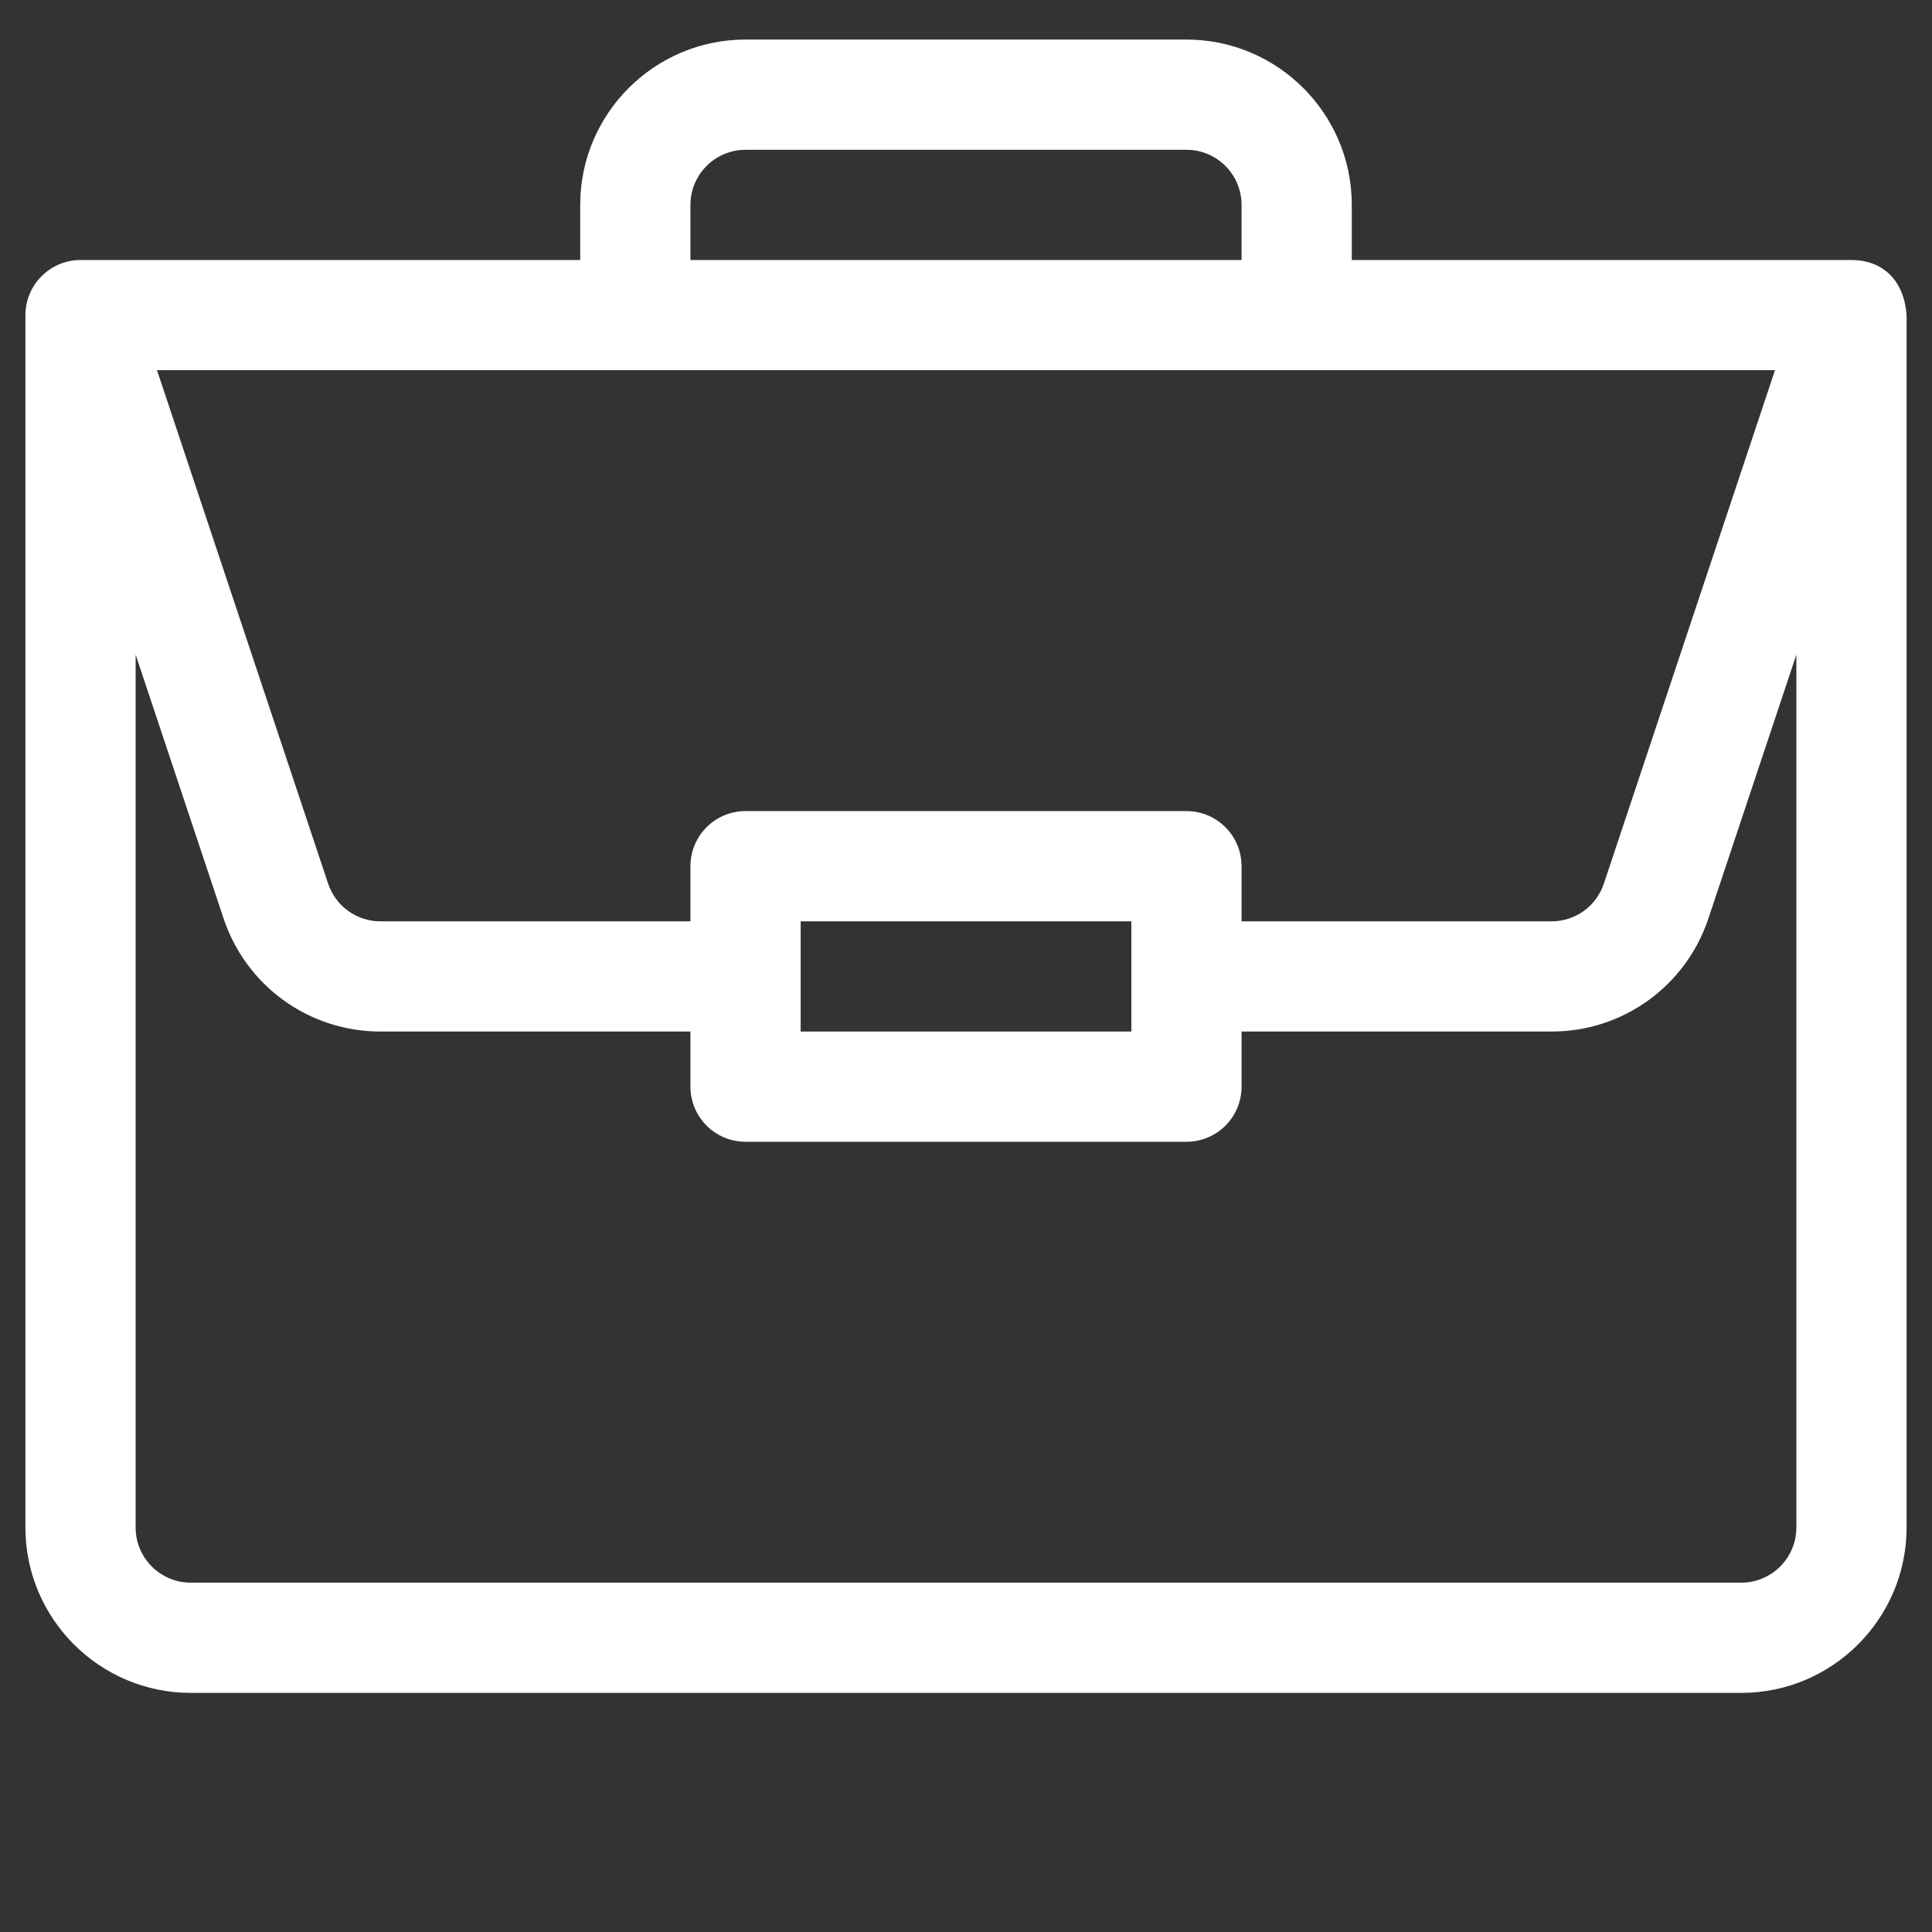 <svg xmlns="http://www.w3.org/2000/svg" width="38" height="38" viewBox="0 0 38 38" fill="none"><rect x="0" y="0" width="38" height="38" fill="#333333" stroke="none"/><g clip-path="url(#clip0_259_10380)"><path d="M36.423 5.114C36.421 5.114 36.418 5.114 36.416 5.114H26.588V4.03C26.588 2.236 25.129 0.778 23.336 0.778H14.664C12.871 0.778 11.412 2.236 11.412 4.03V5.114H1.584C0.98 5.114 0.5 5.608 0.5 6.198V30.045C0.5 31.838 1.959 33.297 3.752 33.297H34.248C36.041 33.297 37.5 31.838 37.5 30.045V6.216C37.459 5.504 37.021 5.118 36.423 5.114ZM13.58 4.03C13.58 3.432 14.066 2.946 14.664 2.946H23.336C23.934 2.946 24.42 3.432 24.42 4.03V5.114H13.58V4.03ZM34.912 7.281L31.546 17.38C31.474 17.596 31.336 17.784 31.152 17.917C30.967 18.05 30.745 18.122 30.518 18.121H24.42V17.037C24.42 16.439 23.935 15.953 23.336 15.953H14.664C14.065 15.953 13.58 16.439 13.58 17.037V18.121H7.482C7.255 18.122 7.033 18.05 6.848 17.917C6.664 17.784 6.526 17.596 6.454 17.38L3.088 7.281H34.912ZM22.252 18.121V20.289H15.748V18.121H22.252ZM35.332 30.045C35.332 30.643 34.846 31.129 34.248 31.129H3.752C3.154 31.129 2.668 30.643 2.668 30.045V12.877L4.398 18.066C4.613 18.713 5.027 19.277 5.58 19.676C6.134 20.075 6.8 20.29 7.482 20.289H13.58V21.373C13.58 21.972 14.065 22.457 14.664 22.457H23.336C23.935 22.457 24.42 21.972 24.42 21.373V20.289H30.518C31.2 20.29 31.866 20.076 32.42 19.676C32.973 19.277 33.387 18.713 33.602 18.066L35.332 12.877V30.045Z" fill="white"></path></g><defs><clipPath id="clip0_259_10380"><rect width="37" height="37" fill="white" transform="translate(0.5 0.778)"></rect></clipPath></defs></svg>